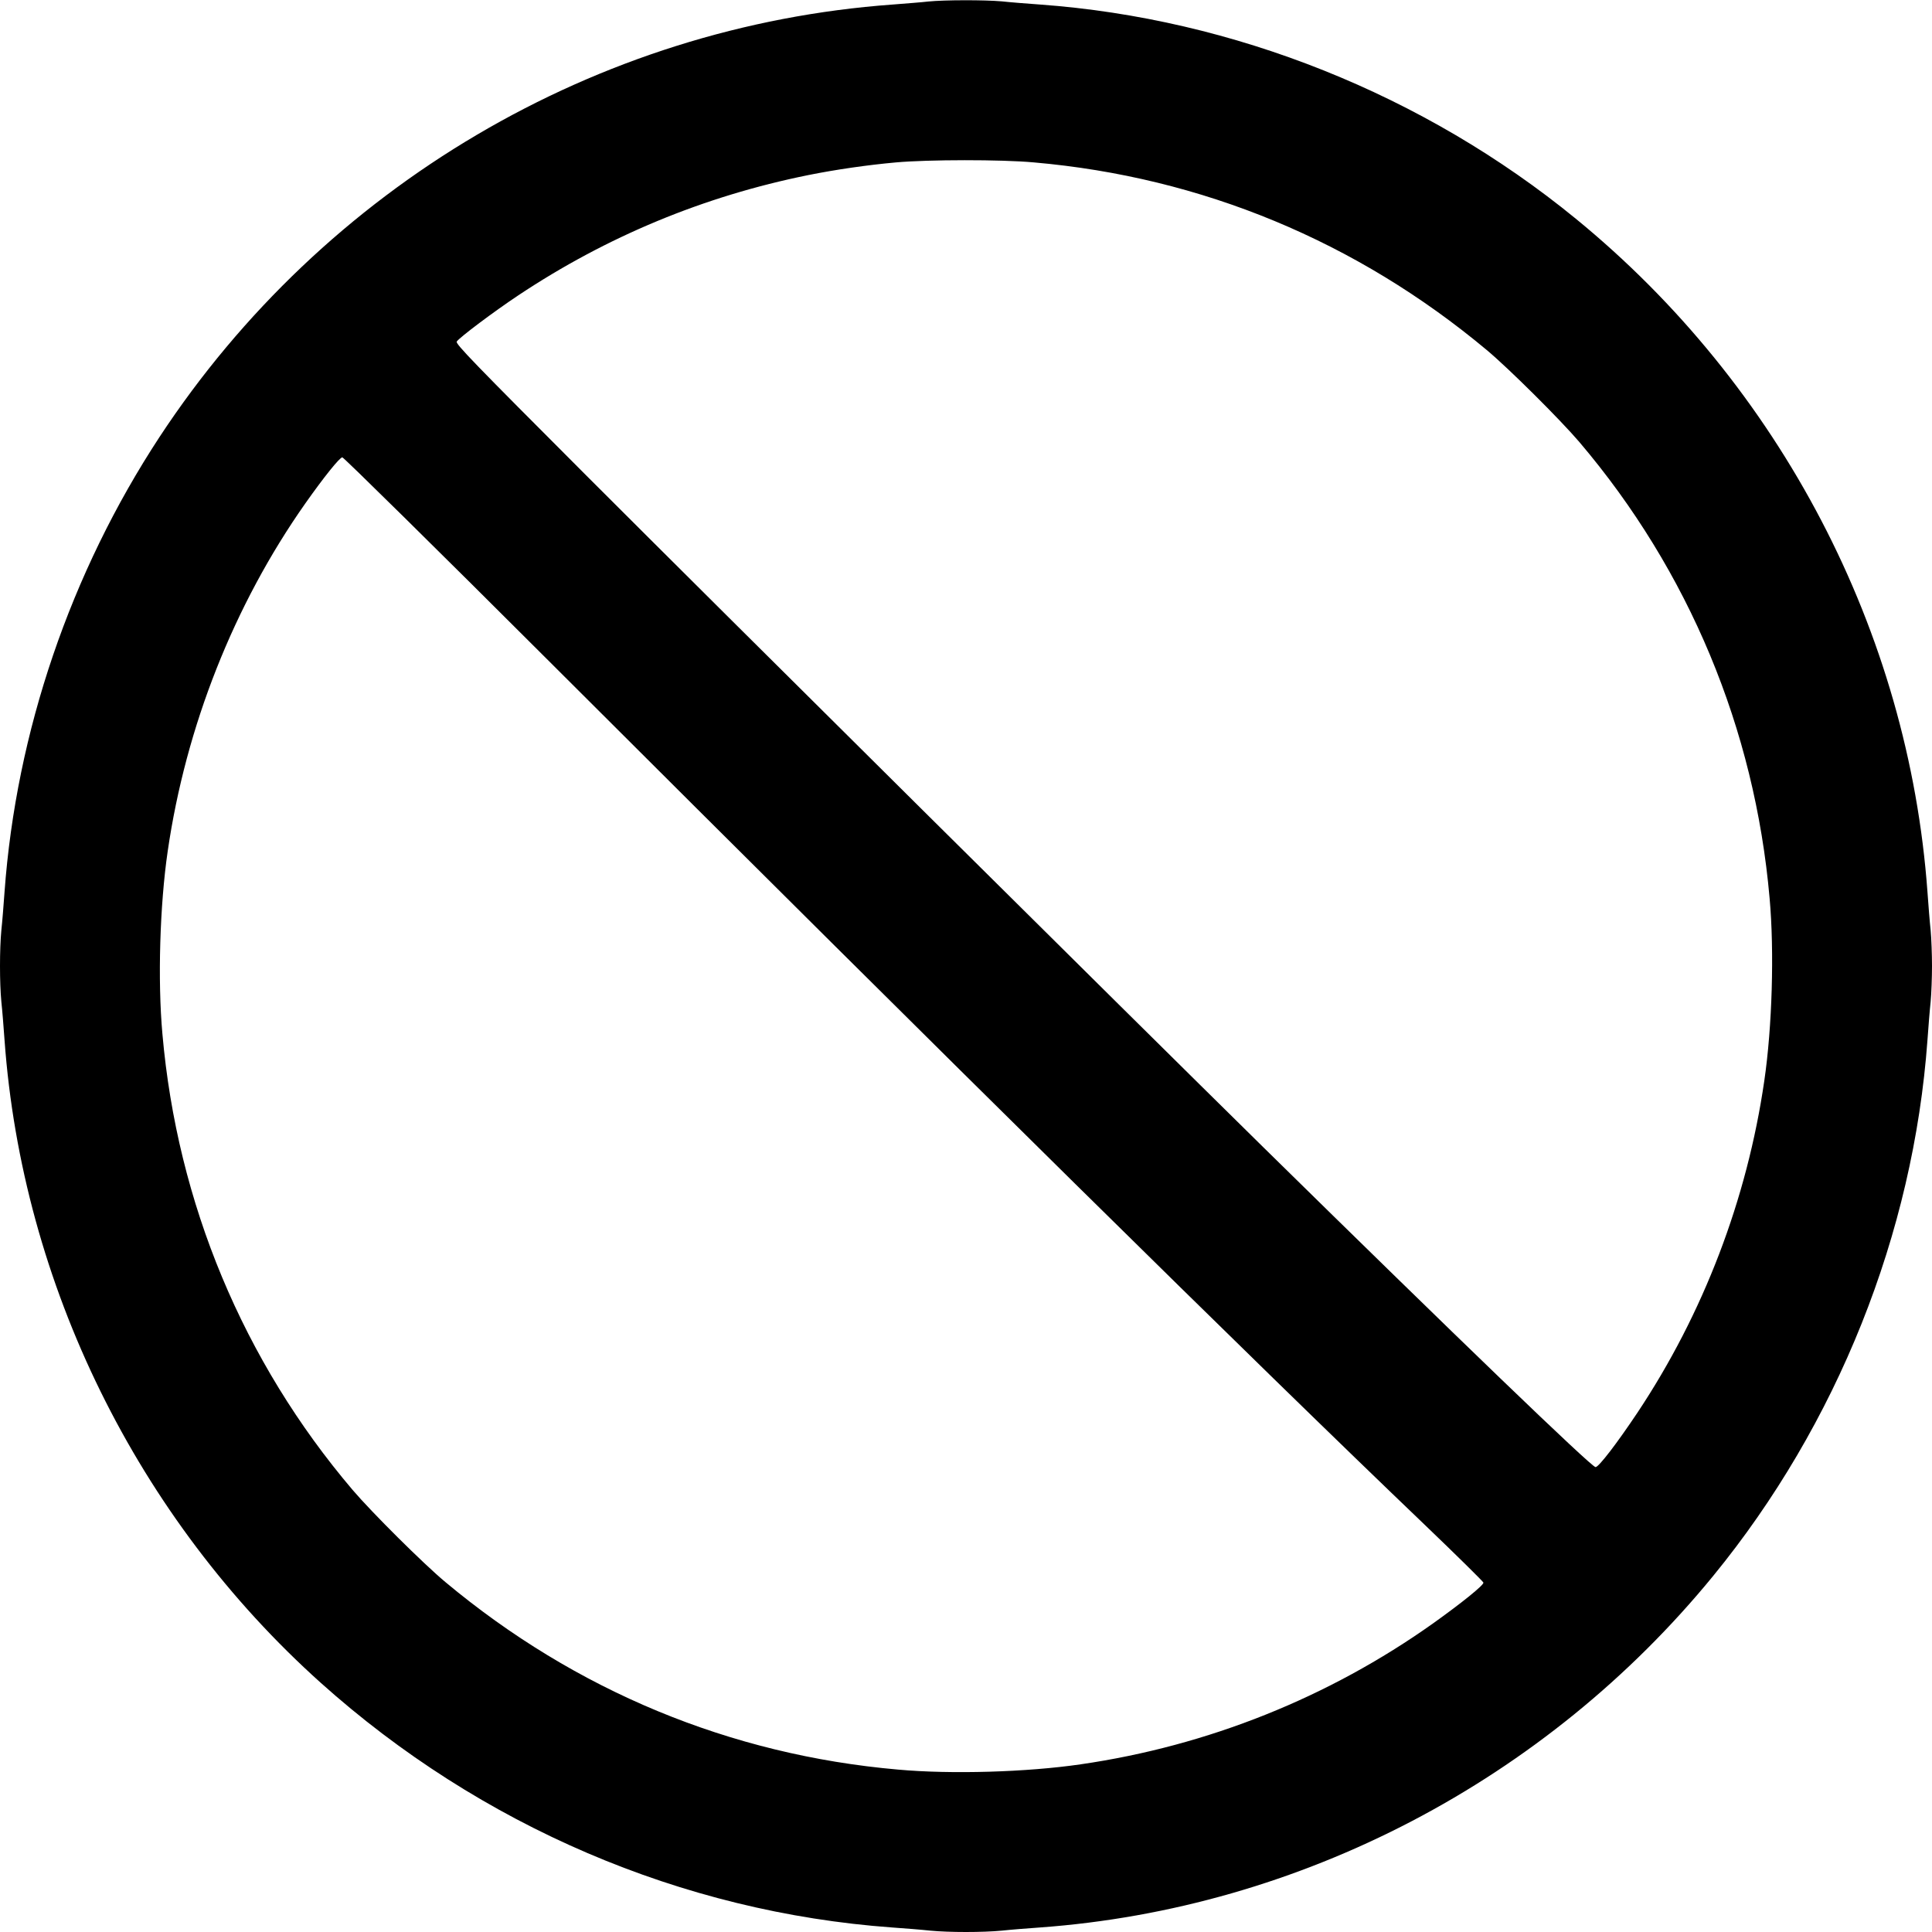 <?xml version="1.0" standalone="no"?>
<!DOCTYPE svg PUBLIC "-//W3C//DTD SVG 20010904//EN"
 "http://www.w3.org/TR/2001/REC-SVG-20010904/DTD/svg10.dtd">
<svg version="1.0" xmlns="http://www.w3.org/2000/svg"
 width="1280pt" height="1280pt" viewBox="0 0 1280 1280"
 preserveAspectRatio="xMidYMid meet">
<g transform="translate(0,1280) scale(0.1,-0.1)"
fill="#000000" stroke="none">
<path d="M6150 12790 c-41 -5 -147 -13 -235 -20 -1963 -142 -3768 -1206 -4858
-2865 -590 -899 -950 -1955 -1027 -3015 -6 -85 -15 -199 -21 -253 -12 -125
-12 -349 0 -474 6 -54 15 -168 21 -253 117 -1619 880 -3169 2095 -4259 1058
-948 2393 -1520 3785 -1621 85 -6 199 -15 253 -21 125 -12 349 -12 474 0 54 6
168 15 253 21 1726 125 3353 975 4461 2330 821 1004 1326 2267 1419 3550 6 85
15 199 21 253 5 54 9 160 9 237 0 77 -4 183 -9 237 -6 54 -15 168 -21 253
-125 1726 -975 3353 -2330 4461 -1004 821 -2267 1326 -3550 1419 -85 6 -199
15 -253 21 -113 10 -377 10 -487 -1z m700 -1066 c1112 -97 2138 -523 3000
-1243 145 -121 486 -460 614 -610 725 -853 1162 -1901 1260 -3021 32 -354 17
-854 -35 -1210 -114 -785 -403 -1542 -841 -2200 -135 -202 -256 -360 -277
-360 -27 0 -920 860 -2201 2119 -937 922 -3529 3494 -4485 4450 -751 752 -868
873 -859 888 16 26 248 200 409 307 585 389 1227 656 1920 796 179 36 391 67
581 84 211 19 698 20 914 0z m-3205 -3312 c2678 -2674 4663 -4632 5795 -5715
212 -203 386 -375 388 -382 4 -16 -144 -135 -333 -270 -691 -491 -1493 -812
-2335 -934 -356 -52 -856 -67 -1210 -35 -1112 97 -2138 523 -3000 1243 -145
121 -486 460 -614 610 -725 853 -1162 1901 -1260 3021 -32 354 -17 854 35
1210 120 826 439 1633 912 2305 124 176 228 305 245 305 9 0 629 -611 1377
-1358z"/>
</g>
</svg>
